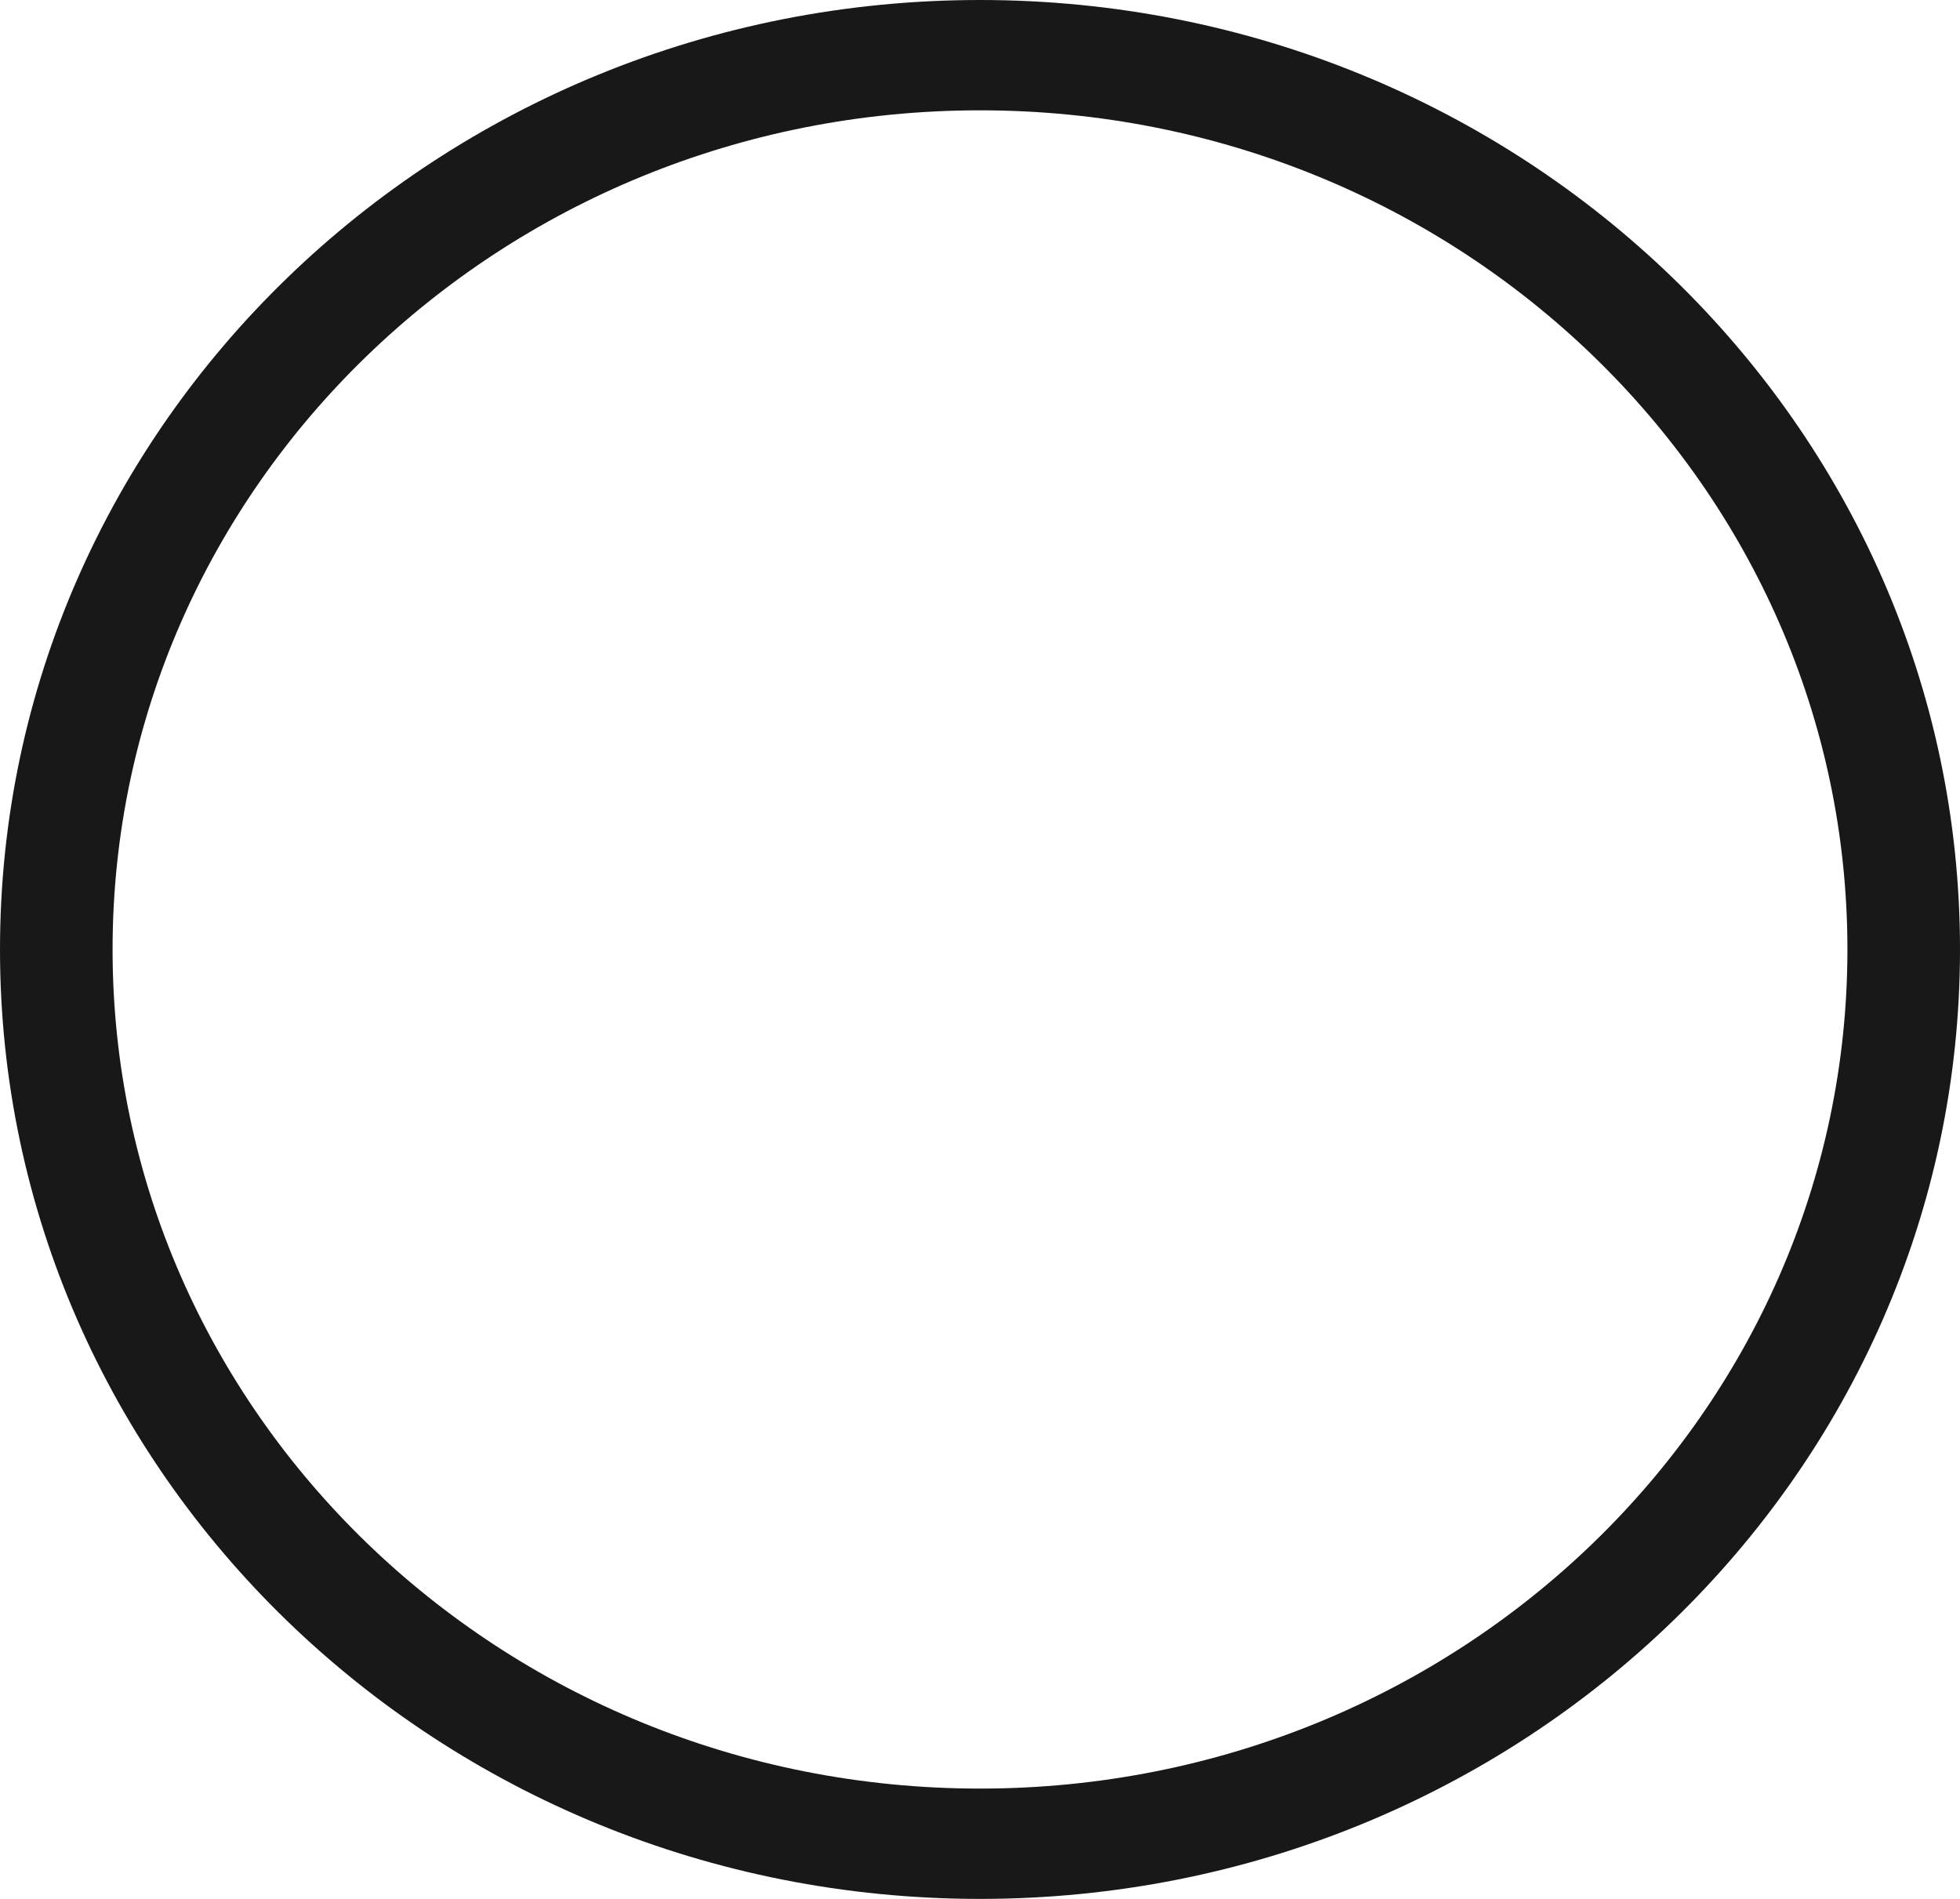 <?xml version="1.0" encoding="utf-8"?>
<svg xmlns="http://www.w3.org/2000/svg" fill="none" height="100%" overflow="visible" preserveAspectRatio="none" style="display: block;" viewBox="0 0 32 31" width="100%">
<path d="M30.162 15.5C30.162 7.945 23.832 1.801 16 1.801C8.168 1.801 1.838 7.945 1.838 15.5C1.838 23.055 8.168 29.199 16 29.199C23.832 29.199 30.162 23.055 30.162 15.5ZM32 15.5C32 24.071 24.826 31 16 31C7.174 31 0 24.071 0 15.5C0 6.929 7.174 4.86338e-05 16 0C24.826 0 32 6.929 32 15.5Z" fill="#181818" id="Ellipse 81 (Stroke) (Stroke)"/>
</svg>